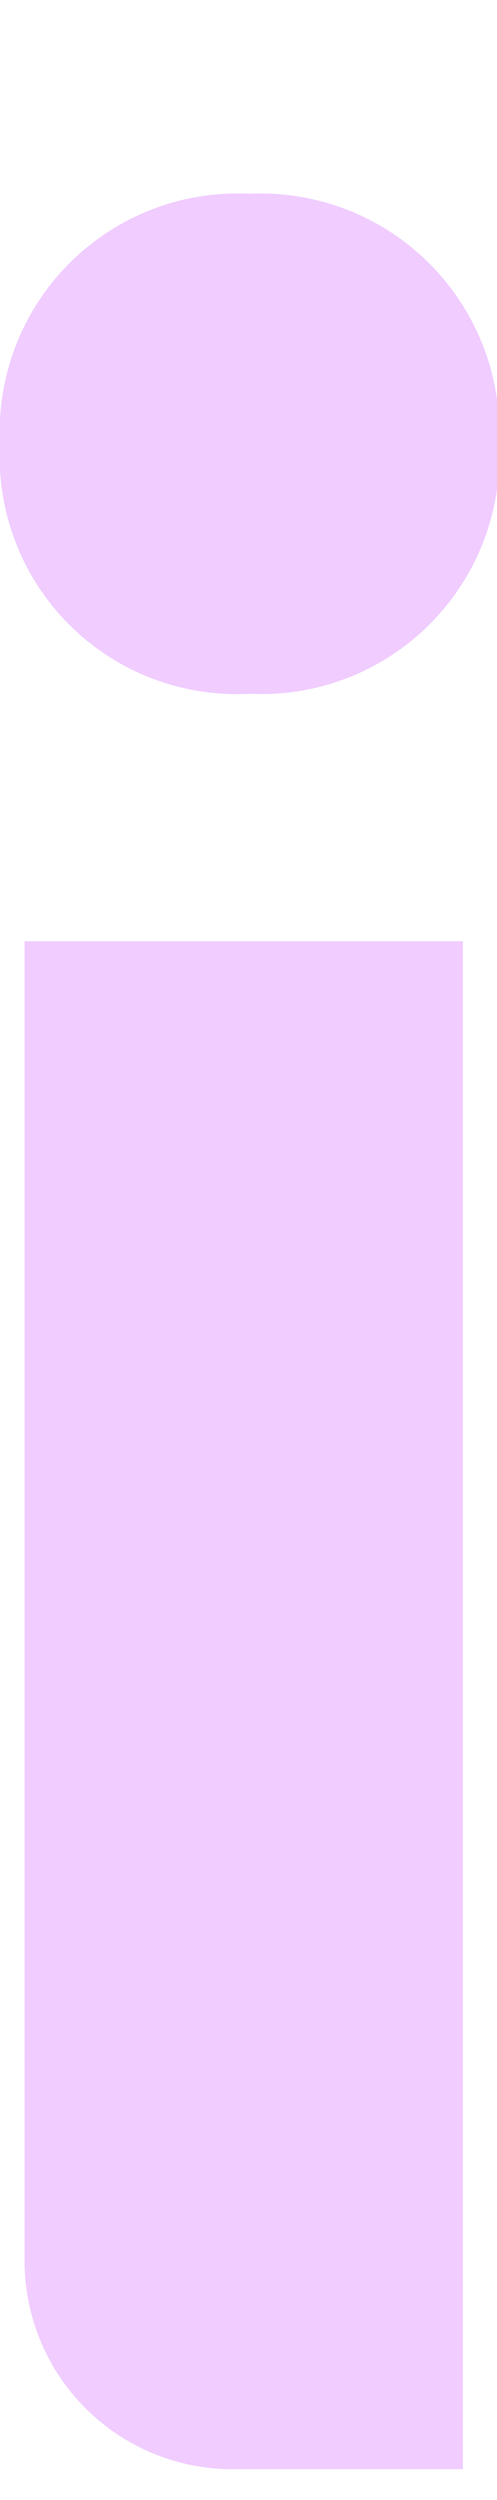 <svg xmlns="http://www.w3.org/2000/svg" width="11.95" height="60" viewBox="0 0 11.95 60"><defs><style>.cls-1{fill:#fff;opacity:0;}.cls-2{fill:#b400ff;opacity:0.2;}</style></defs><title>ip</title><g id="Ebene_2" data-name="Ebene 2"><g id="Ebene_4" data-name="Ebene 4"><rect class="cls-1" width="11.95" height="60"/><path class="cls-2" d="M12,10.65a5.72,5.72,0,0,1-6,6,5.7,5.7,0,0,1-6-6,5.72,5.72,0,0,1,6-6A5.74,5.74,0,0,1,12,10.65ZM5.59,59.26h5.54V22.59H.59V54.26A5,5,0,0,0,5.59,59.26Z"/></g></g></svg>